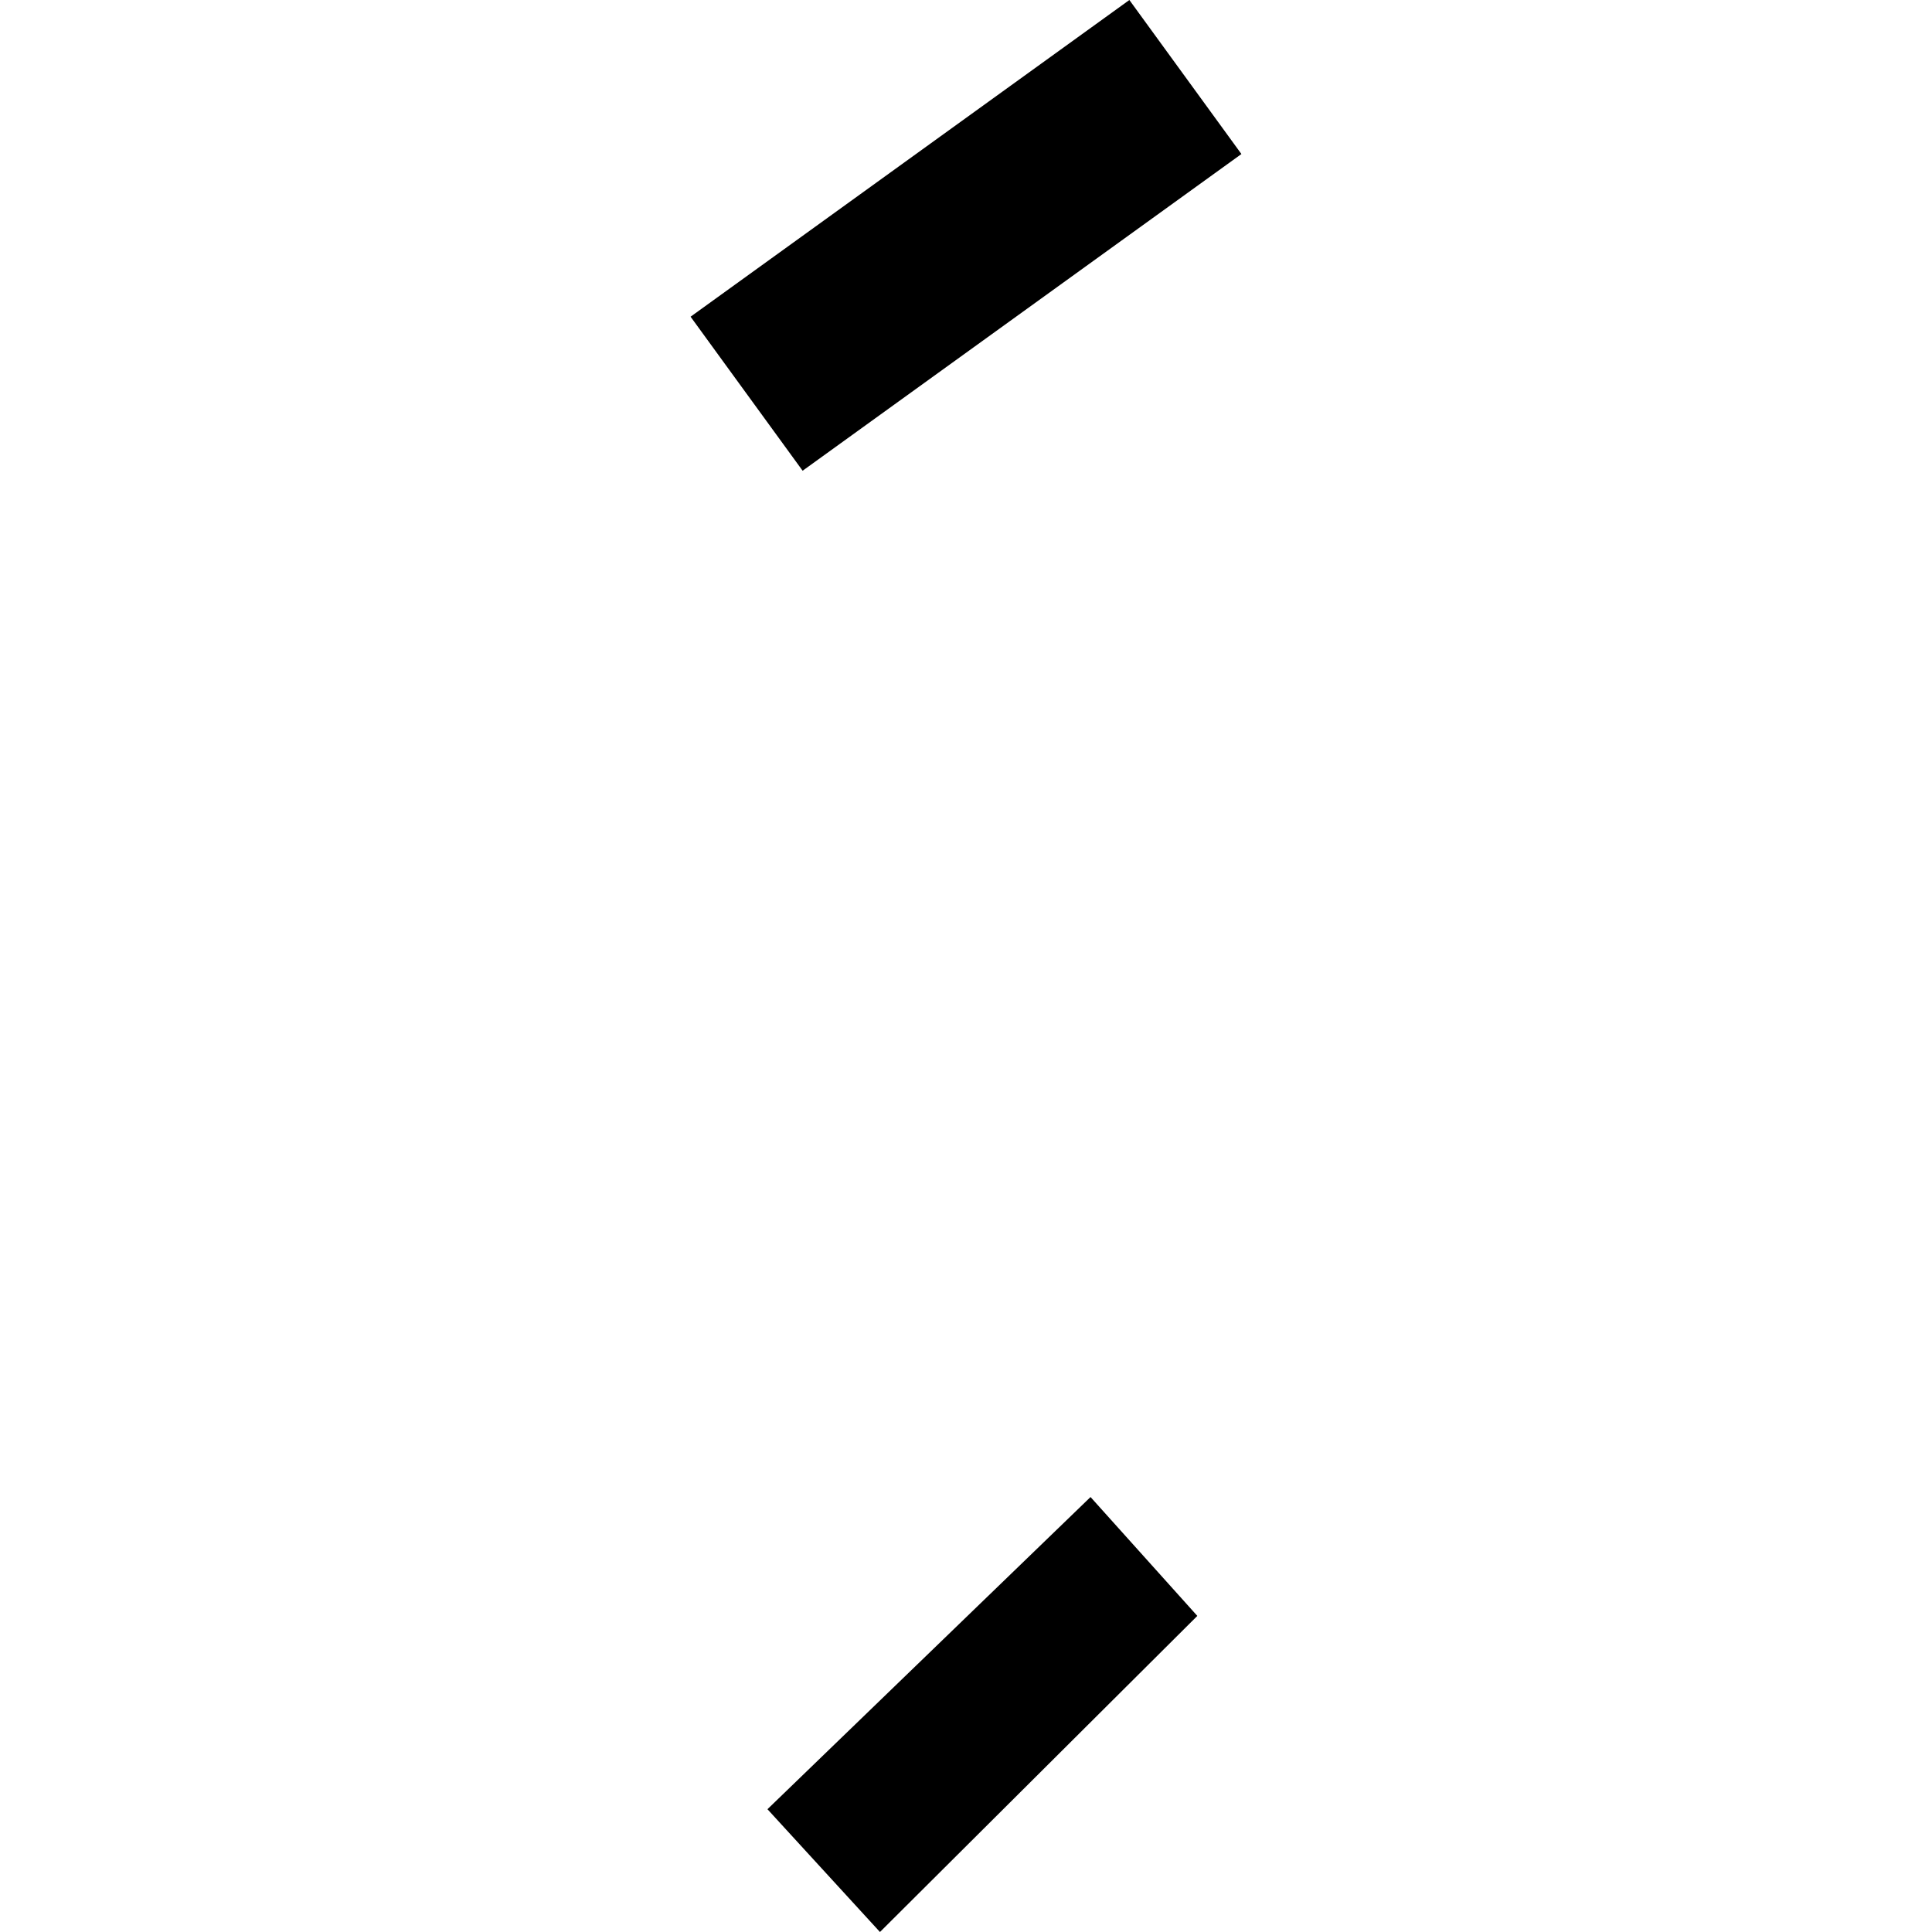 <?xml version="1.0" encoding="utf-8" standalone="no"?>
<!DOCTYPE svg PUBLIC "-//W3C//DTD SVG 1.1//EN"
  "http://www.w3.org/Graphics/SVG/1.1/DTD/svg11.dtd">
<!-- Created with matplotlib (https://matplotlib.org/) -->
<svg height="288pt" version="1.1" viewBox="0 0 288 288" width="288pt" xmlns="http://www.w3.org/2000/svg" xmlns:xlink="http://www.w3.org/1999/xlink">
 <defs>
  <style type="text/css">
*{stroke-linecap:butt;stroke-linejoin:round;}
  </style>
 </defs>
 <g id="figure_1">
  <g id="patch_1">
   <path d="M 0 288 
L 288 288 
L 288 0 
L 0 0 
z
" style="fill:none;opacity:0;"/>
  </g>
  <g id="axes_1">
   <g id="PatchCollection_1">
    <path clip-path="url(#pbf5e83c990)" d="M 107.549 53.545 
L 119.646 70.171 
L 185.056 22.961 
L 168.354 0 
L 102.944 47.21 
L 107.549 53.545 
"/>
    <path clip-path="url(#pbf5e83c990)" d="M 162.563 223.16 
L 114.404 269.696 
L 131.174 288 
L 178.482 240.88 
L 162.563 223.16 
"/>
   </g>
  </g>
 </g>
 <defs>
  <clipPath id="pbf5e83c990">
   <rect height="288" width="82.111" x="102.944" y="0"/>
  </clipPath>
 </defs>
</svg>
